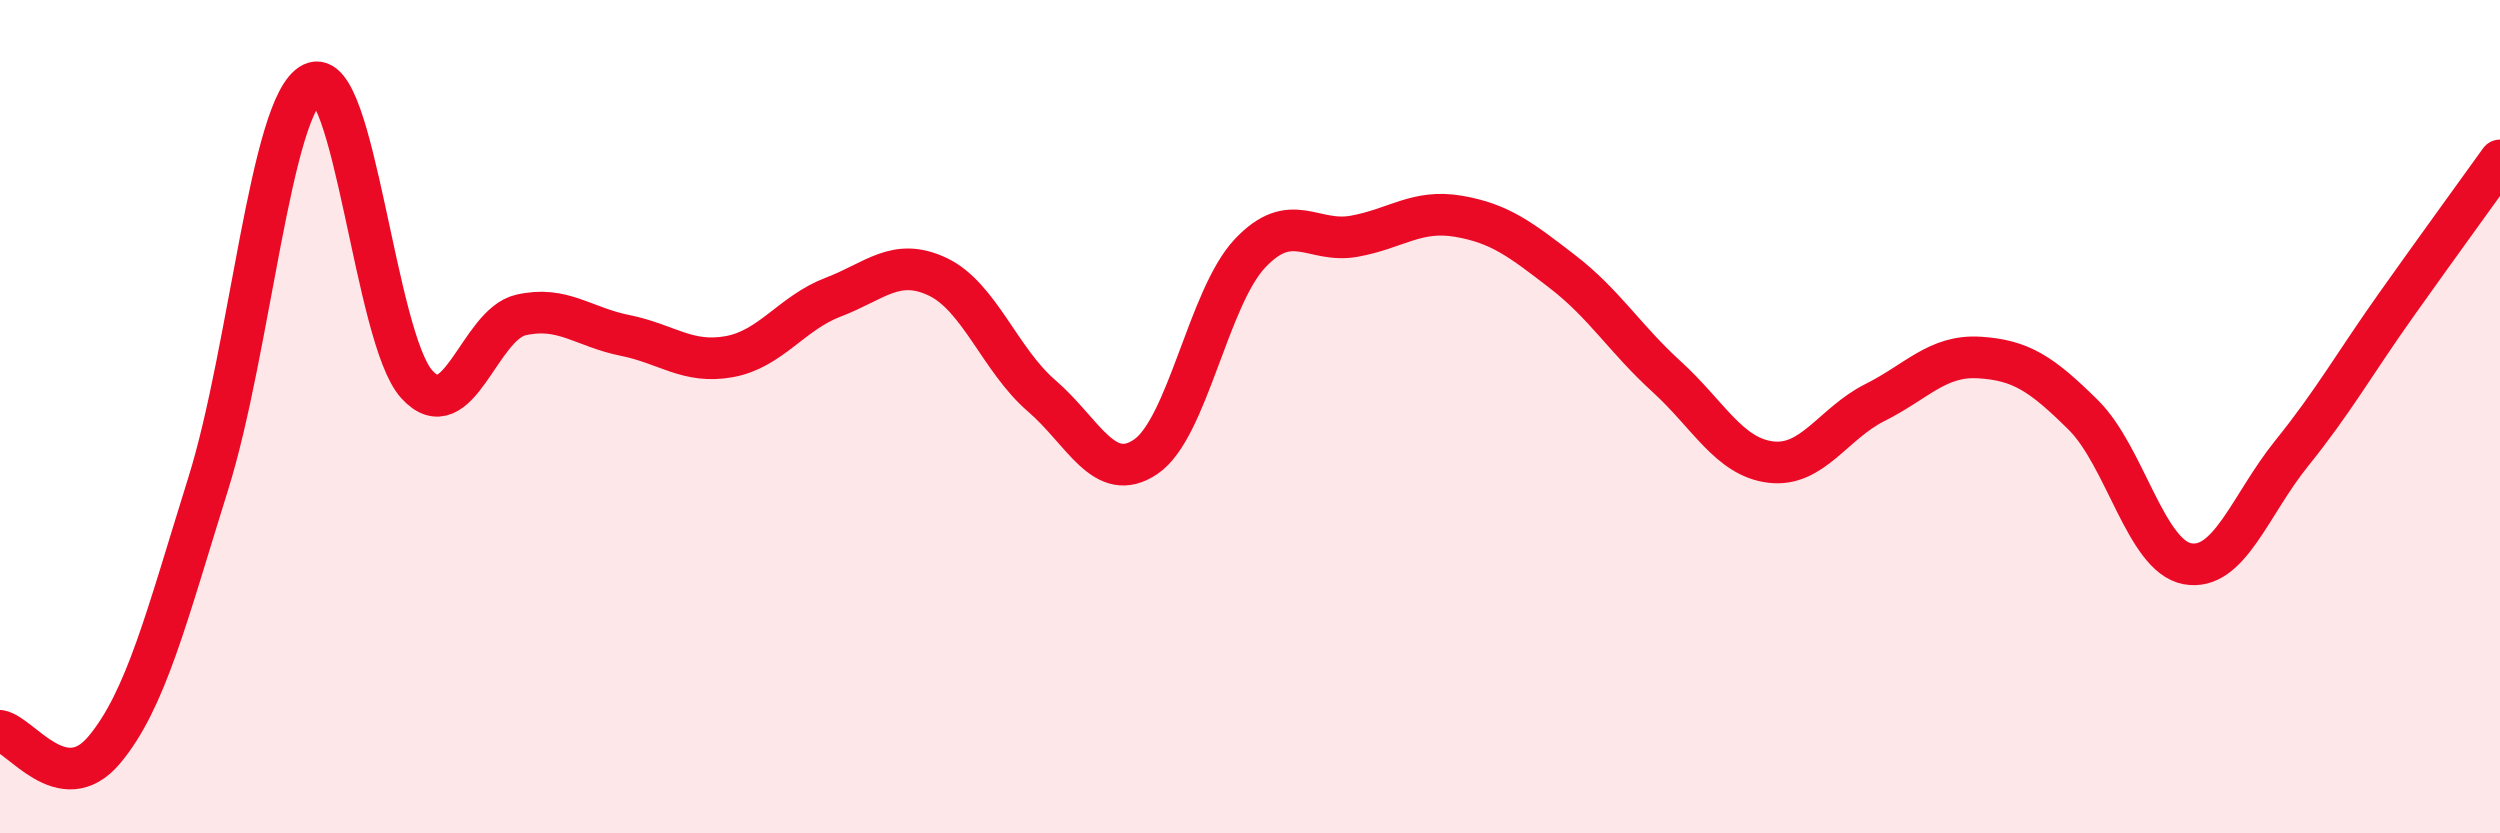 
    <svg width="60" height="20" viewBox="0 0 60 20" xmlns="http://www.w3.org/2000/svg">
      <path
        d="M 0,17.54 C 0.5,17.63 1.5,19.19 2.5,18 C 3.5,16.81 4,14.8 5,11.6 C 6,8.4 6.5,2.48 7.5,2 C 8.5,1.52 9,8.11 10,9.22 C 11,10.33 11.5,7.79 12.5,7.56 C 13.5,7.33 14,7.85 15,8.05 C 16,8.25 16.5,8.74 17.5,8.56 C 18.5,8.38 19,7.51 20,7.13 C 21,6.75 21.5,6.17 22.5,6.64 C 23.5,7.11 24,8.64 25,9.5 C 26,10.36 26.5,11.64 27.5,10.96 C 28.5,10.28 29,7.14 30,6.08 C 31,5.02 31.5,5.85 32.5,5.67 C 33.5,5.49 34,5.02 35,5.19 C 36,5.36 36.5,5.75 37.5,6.52 C 38.5,7.29 39,8.13 40,9.04 C 41,9.95 41.5,10.97 42.5,11.09 C 43.5,11.21 44,10.16 45,9.66 C 46,9.16 46.5,8.52 47.5,8.58 C 48.5,8.64 49,8.97 50,9.96 C 51,10.95 51.5,13.35 52.5,13.53 C 53.5,13.71 54,12.12 55,10.88 C 56,9.64 56.5,8.74 57.5,7.33 C 58.5,5.92 59.5,4.55 60,3.85L60 20L0 20Z"
        fill="#EB0A25"
        opacity="0.1"
        stroke-linecap="round"
        stroke-linejoin="round"
      />
      <path
        d="M 0,17.54 C 0.5,17.63 1.5,19.19 2.5,18 C 3.5,16.81 4,14.8 5,11.6 C 6,8.4 6.5,2.48 7.5,2 C 8.5,1.52 9,8.11 10,9.22 C 11,10.33 11.5,7.79 12.5,7.56 C 13.5,7.33 14,7.85 15,8.05 C 16,8.25 16.5,8.74 17.5,8.56 C 18.5,8.38 19,7.51 20,7.13 C 21,6.75 21.5,6.17 22.5,6.64 C 23.5,7.11 24,8.64 25,9.5 C 26,10.36 26.5,11.64 27.5,10.96 C 28.5,10.28 29,7.14 30,6.08 C 31,5.02 31.5,5.85 32.5,5.67 C 33.5,5.49 34,5.02 35,5.19 C 36,5.36 36.5,5.75 37.5,6.52 C 38.5,7.29 39,8.13 40,9.04 C 41,9.95 41.5,10.97 42.5,11.09 C 43.5,11.21 44,10.16 45,9.66 C 46,9.16 46.5,8.52 47.5,8.58 C 48.5,8.64 49,8.97 50,9.96 C 51,10.95 51.5,13.35 52.5,13.53 C 53.5,13.71 54,12.12 55,10.88 C 56,9.64 56.5,8.74 57.5,7.33 C 58.5,5.92 59.5,4.55 60,3.85"
        stroke="#EB0A25"
        stroke-width="1"
        fill="none"
        stroke-linecap="round"
        stroke-linejoin="round"
      />
    </svg>
  